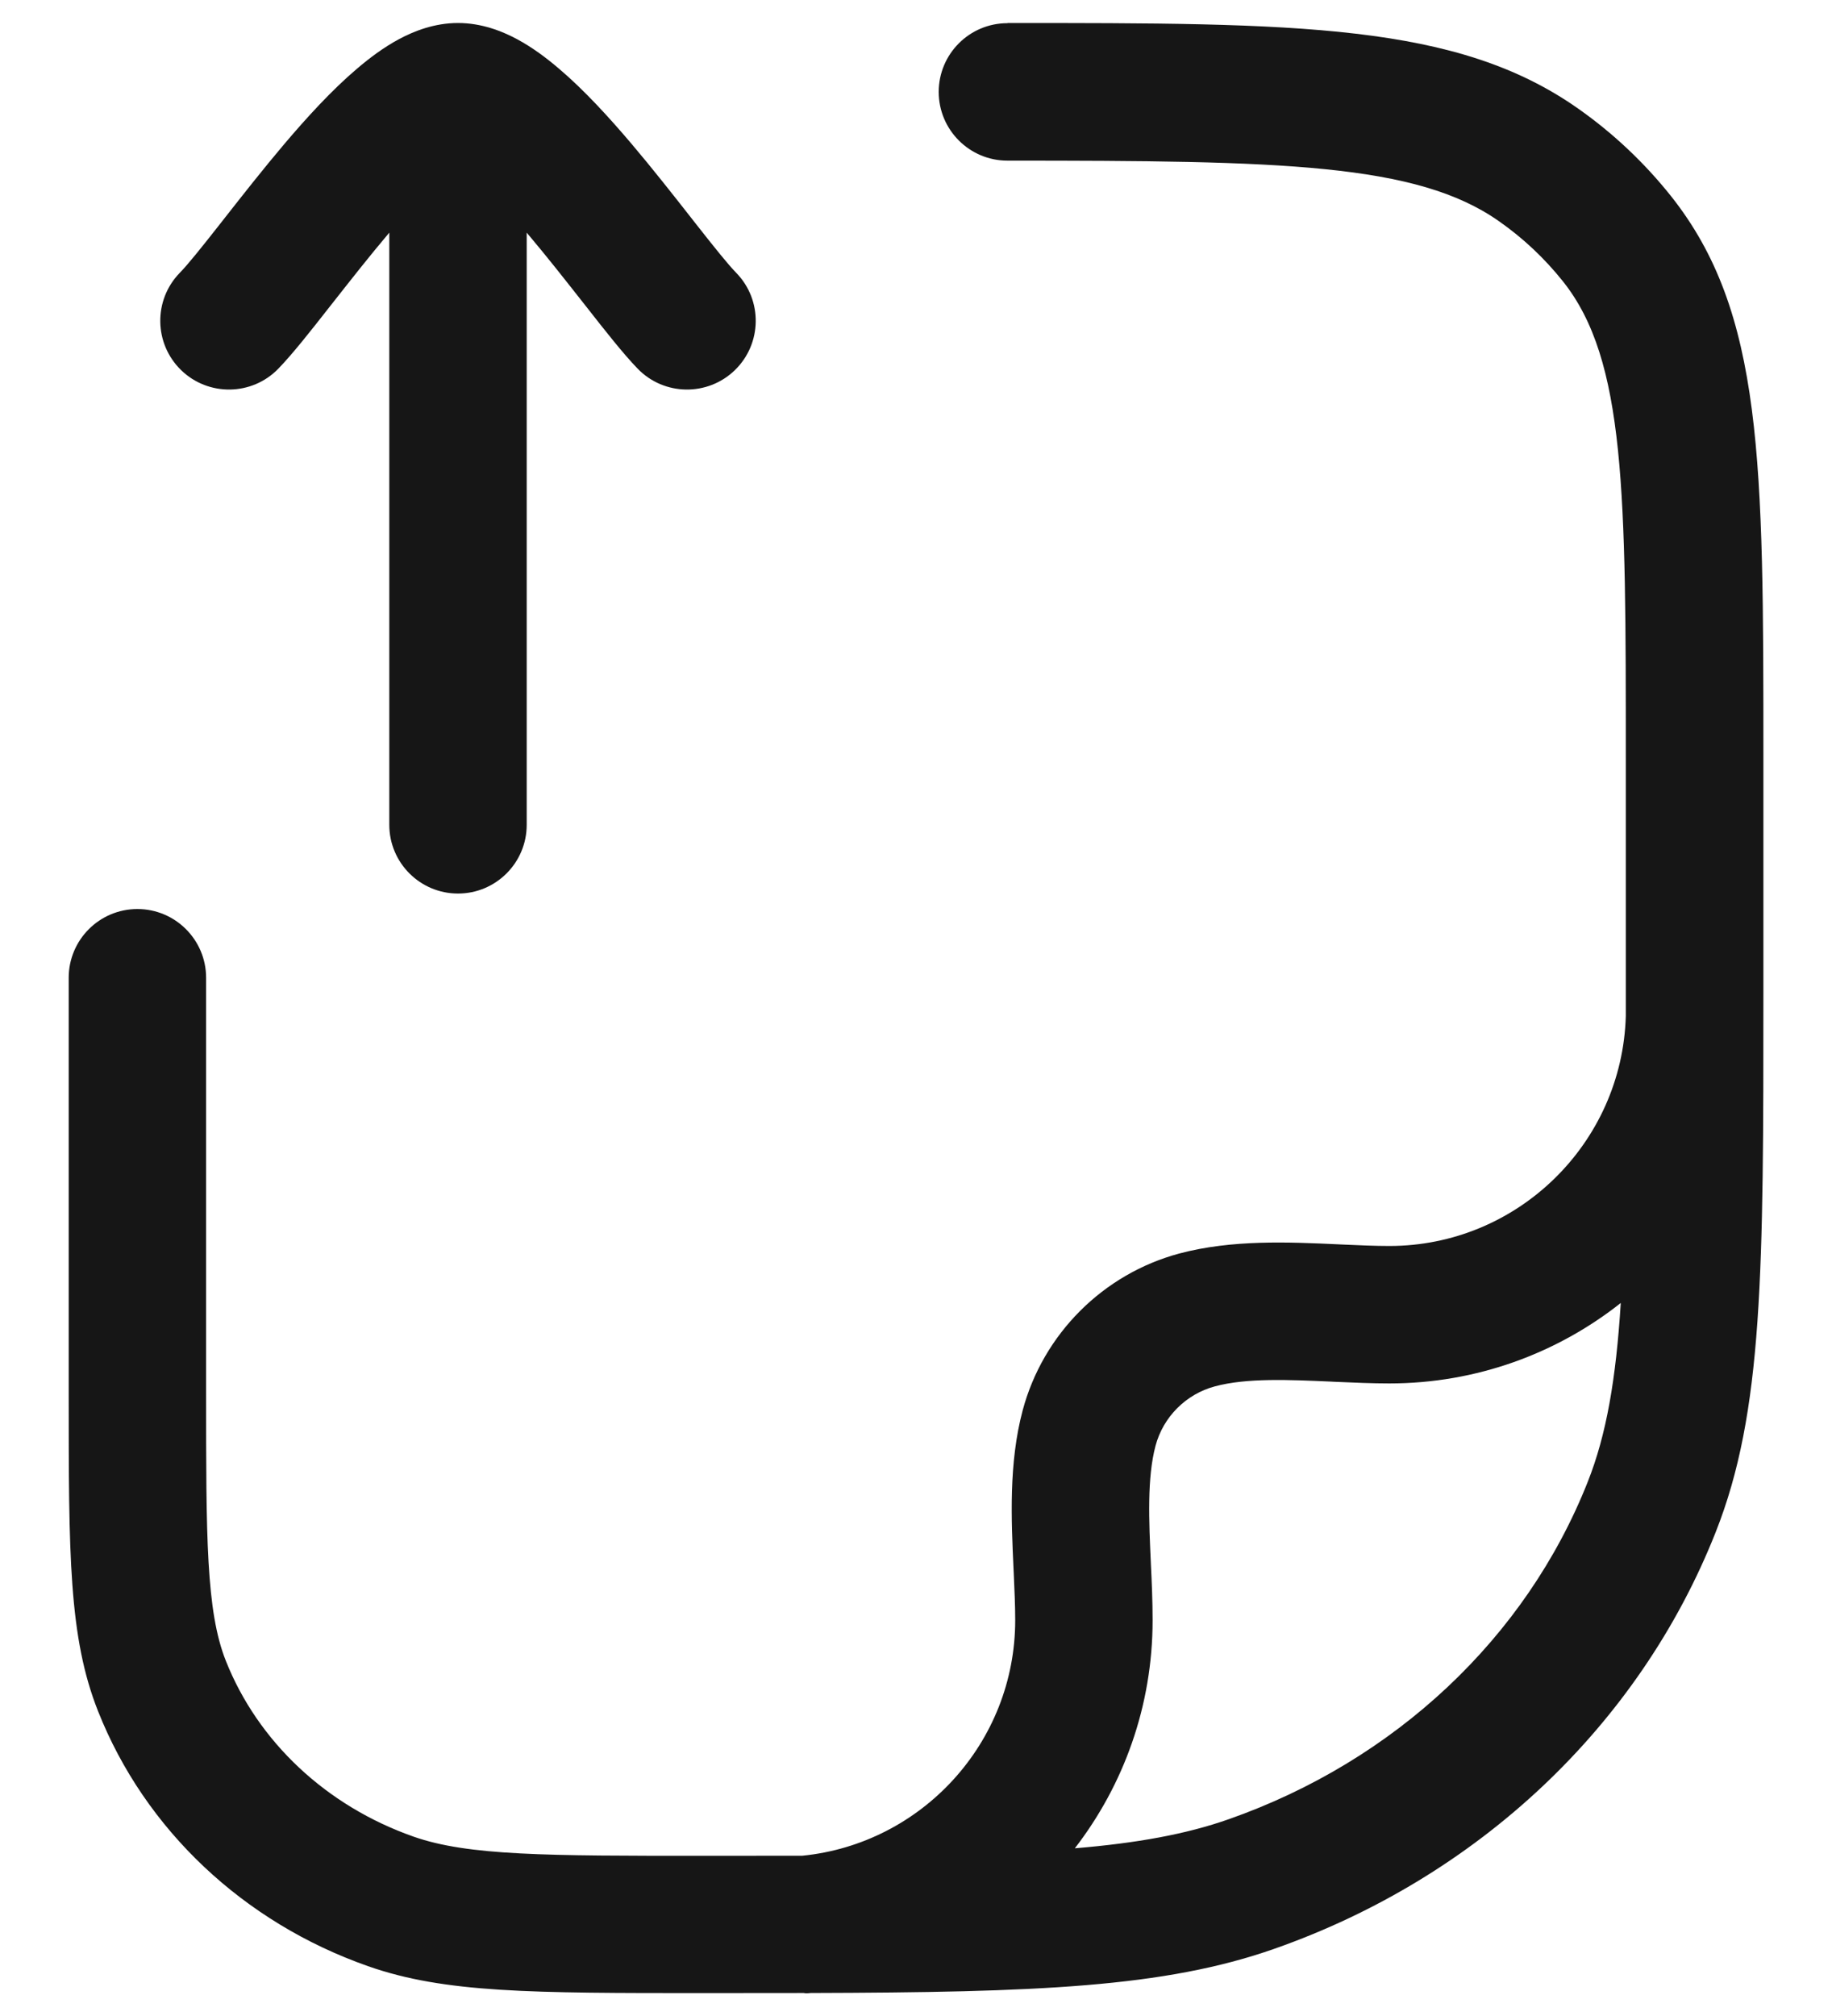 <svg width="20" height="22" viewBox="0 0 20 22" fill="none" xmlns="http://www.w3.org/2000/svg">
<g id="elements">
<g id="Icon">
<path fill-rule="evenodd" clip-rule="evenodd" d="M11 0.251C14.161 0.251 15.903 0.251 17.23 1.186C17.611 1.454 17.95 1.774 18.24 2.137C19.251 3.408 19.251 5.035 19.251 8.274V10.819C19.251 13.874 19.251 15.407 18.729 16.723C17.895 18.828 16.139 20.485 13.911 21.267C12.71 21.688 11.325 21.742 8.853 21.749C8.841 21.75 8.829 21.751 8.816 21.752C8.802 21.753 8.788 21.752 8.774 21.749C8.432 21.75 8.068 21.75 7.682 21.75C5.8 21.75 4.855 21.75 4.017 21.456C2.656 20.978 1.582 19.964 1.071 18.675C0.75 17.866 0.75 16.969 0.75 15.183V10.67C0.75 10.256 1.086 9.92 1.5 9.92C1.914 9.92 2.25 10.256 2.25 10.67V15.183C2.25 16.779 2.25 17.58 2.465 18.123C2.816 19.008 3.563 19.708 4.513 20.042C5.11 20.252 5.969 20.252 7.681 20.252C8.063 20.252 8.422 20.252 8.759 20.251C10.062 20.121 11.083 19.018 11.083 17.681C11.083 17.521 11.075 17.349 11.067 17.167L11.065 17.126C11.04 16.582 11.011 15.965 11.165 15.389C11.388 14.557 12.043 13.902 12.875 13.679C13.451 13.526 14.066 13.554 14.611 13.579L14.651 13.581C14.834 13.589 15.007 13.597 15.167 13.597C16.567 13.597 17.71 12.477 17.749 11.087C17.749 10.999 17.749 10.911 17.749 10.82V8.275C17.749 5.384 17.749 3.933 17.064 3.072C16.864 2.821 16.629 2.599 16.364 2.414C15.465 1.781 13.987 1.753 10.998 1.753C10.584 1.753 10.248 1.417 10.248 1.003C10.248 0.589 10.584 0.253 10.998 0.253L11 0.251ZM17.694 14.219C16.999 14.768 16.12 15.097 15.167 15.097C14.976 15.097 14.781 15.088 14.591 15.08C14.576 15.079 14.562 15.079 14.548 15.078L14.532 15.077C14.078 15.057 13.611 15.035 13.263 15.129C12.948 15.213 12.699 15.462 12.615 15.777C12.521 16.129 12.543 16.602 12.564 17.059L12.564 17.062C12.574 17.266 12.583 17.476 12.583 17.681C12.583 18.617 12.266 19.481 11.734 20.17C12.413 20.113 12.946 20.017 13.413 19.853C15.23 19.215 16.659 17.873 17.333 16.172C17.538 15.656 17.642 15.046 17.694 14.219Z" fill="#161616"/>
<path d="M3.589 3.36C3.397 3.605 3.195 3.862 3.038 4.024C2.749 4.321 2.274 4.327 1.977 4.039C1.68 3.75 1.673 3.275 1.962 2.978C2.051 2.887 2.197 2.705 2.41 2.434L2.457 2.374C2.647 2.132 2.87 1.848 3.1 1.576C3.346 1.286 3.621 0.984 3.897 0.75C4.035 0.632 4.19 0.516 4.358 0.426C4.519 0.34 4.742 0.251 5 0.251C5.258 0.251 5.481 0.34 5.642 0.426C5.81 0.516 5.965 0.632 6.103 0.75C6.379 0.984 6.654 1.286 6.9 1.576C7.13 1.848 7.353 2.132 7.543 2.374L7.59 2.434C7.803 2.705 7.949 2.887 8.038 2.978C8.327 3.275 8.32 3.75 8.023 4.039C7.726 4.327 7.251 4.321 6.962 4.024C6.805 3.862 6.603 3.605 6.411 3.36L6.366 3.303C6.173 3.058 5.967 2.795 5.756 2.546L5.75 2.539V9.001C5.75 9.415 5.414 9.751 5 9.751C4.586 9.751 4.25 9.415 4.25 9.001V2.539L4.244 2.546C4.033 2.795 3.827 3.058 3.634 3.303L3.589 3.36Z" fill="#161616"/>
</g>
</g>
</svg>
